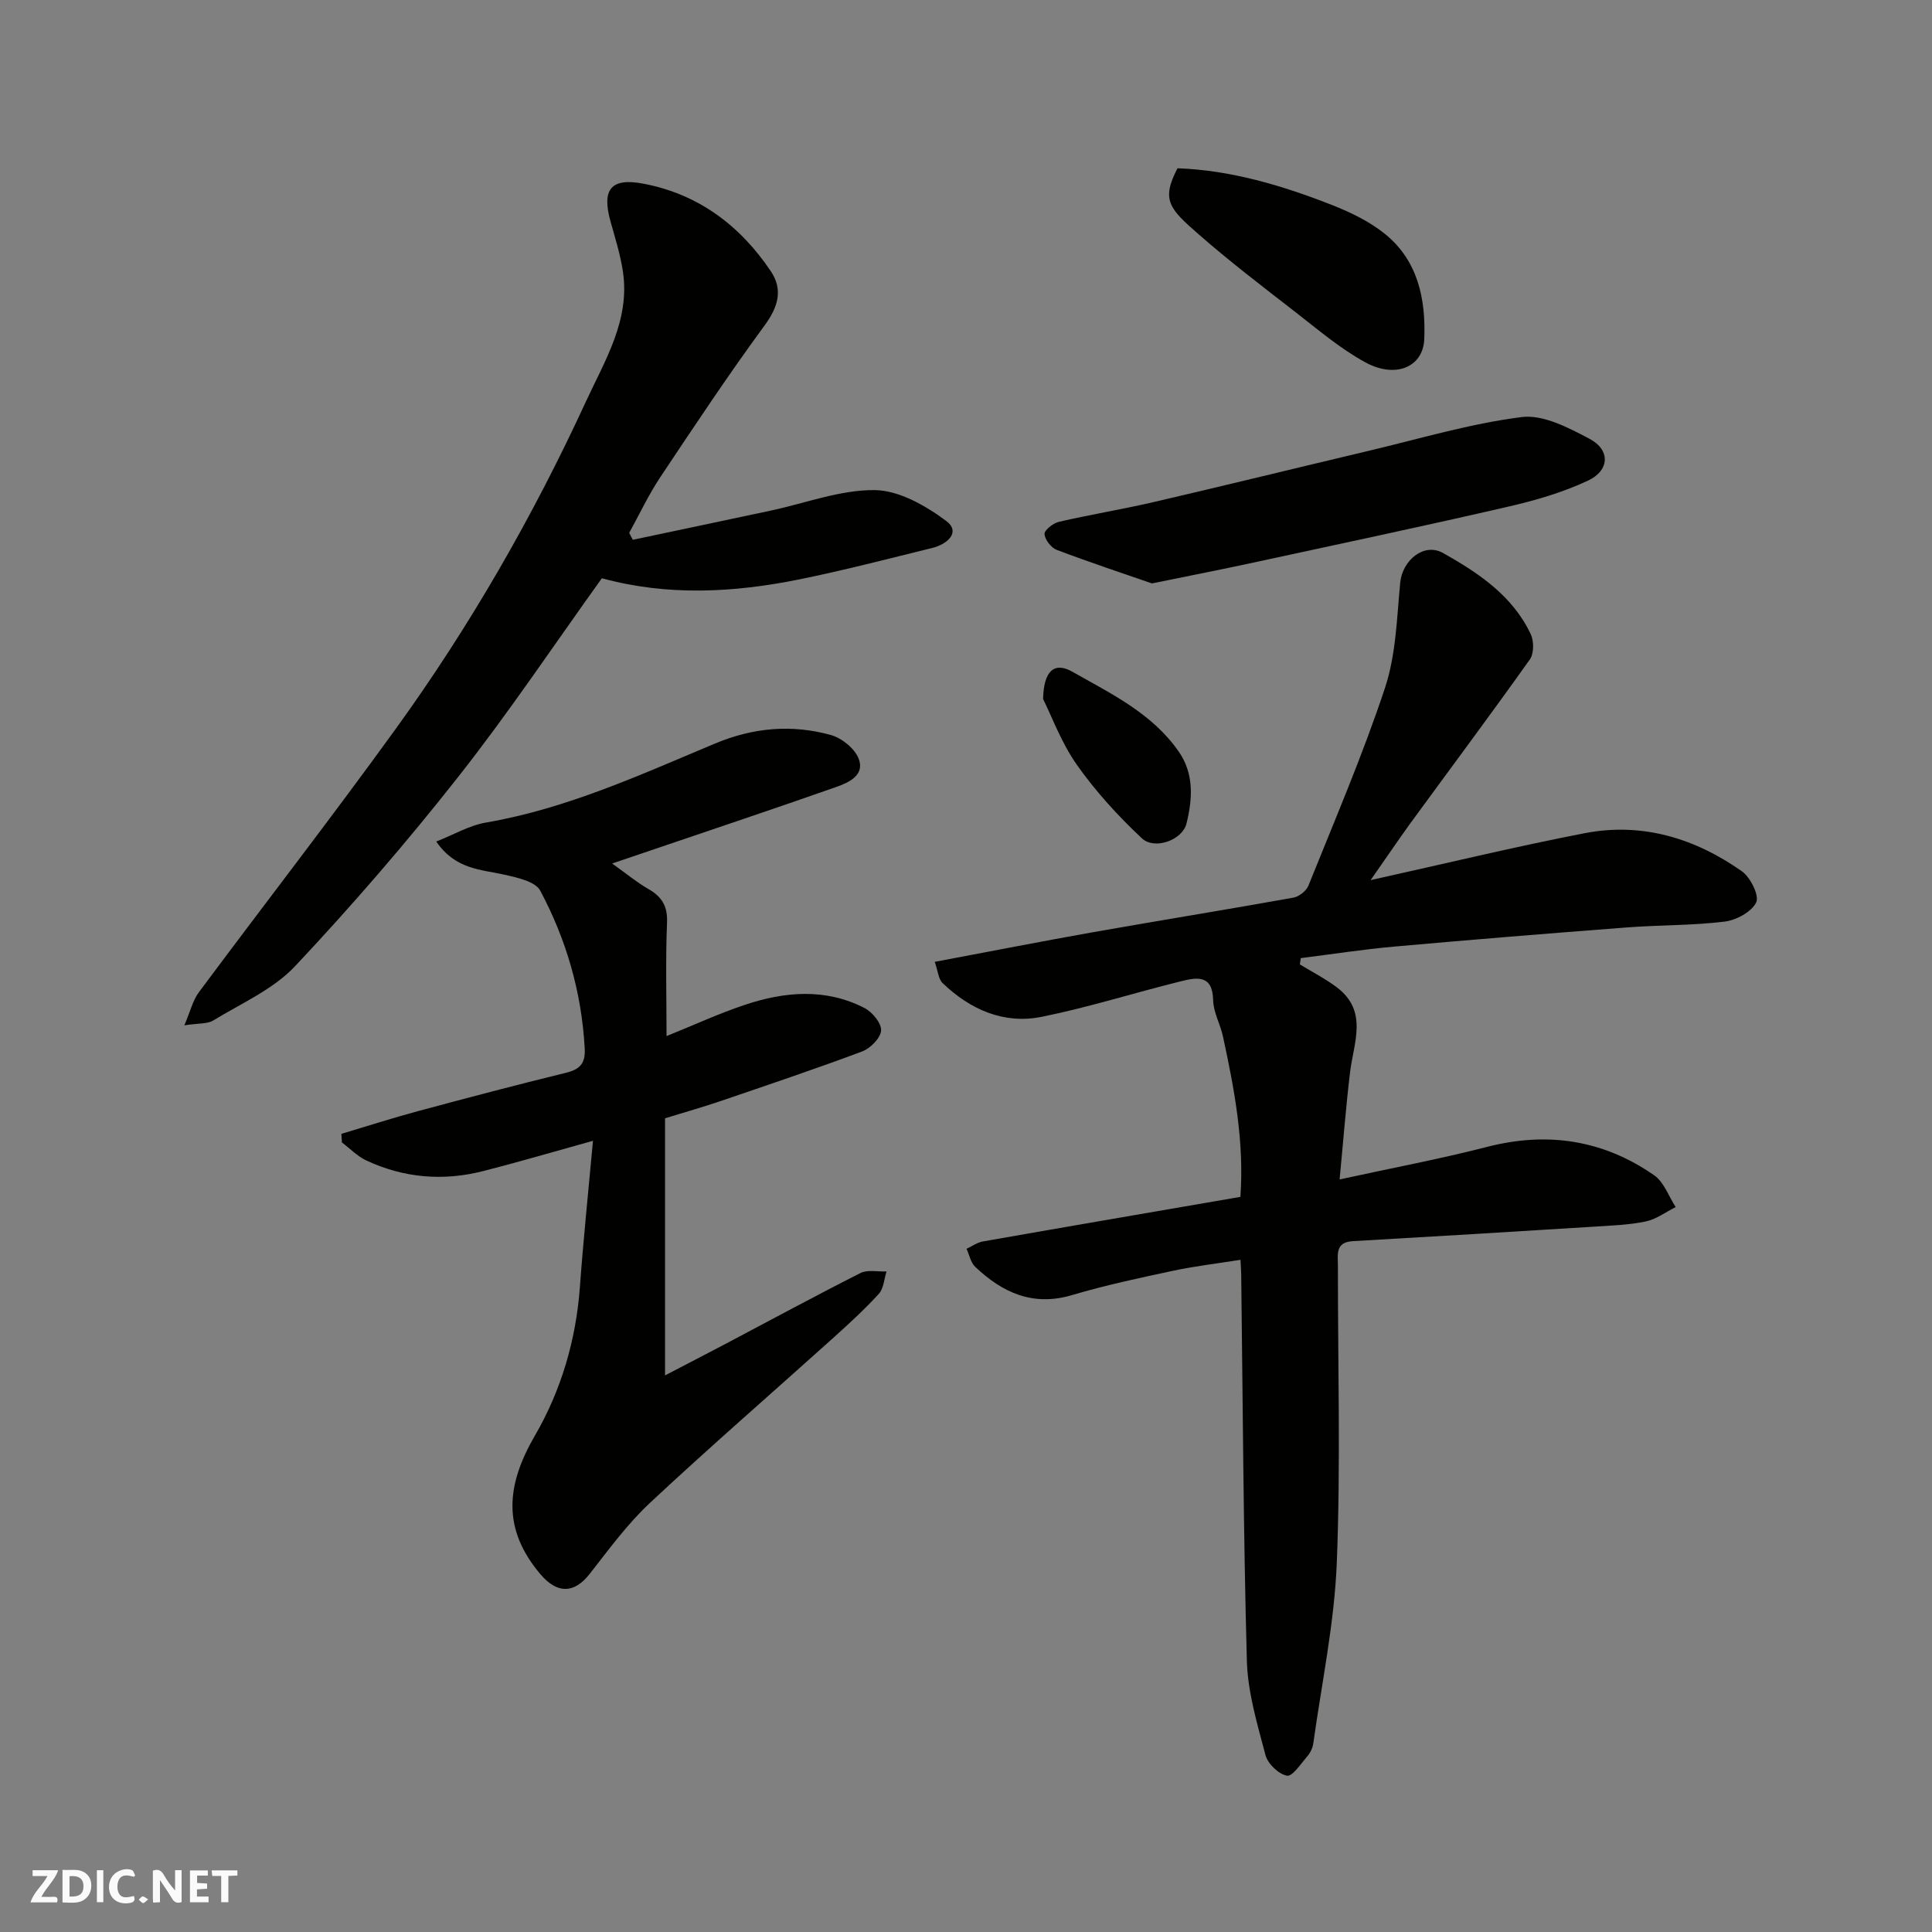 <svg enable-background="new 0 0 400 400" viewBox="0 0 400 400" xmlns="http://www.w3.org/2000/svg"><rect x="0" y="0" width="400" height="400" fill="#808080" stroke="none"/><g fill="#fafafb"><path d="m37.59 393.81c-.92.31-1.52.05-2-.78-.7-1.2-1.52-2.34-2.47-3.78v4.59c-.55.03-.95.05-1.41.07-.03-.37-.06-.64-.06-.91 0-1.91 0-3.81 0-5.7 1.13-.41 1.77-.03 2.29.91.62 1.11 1.38 2.14 2.31 3.19v-4.2h1.35v6.61z"/><path d="m12.94 393.88v-6.75c1.9.19 3.93-.54 5.37 1.29.8 1.01.78 2.88.03 3.97-1.37 1.97-3.4 1.51-5.4 1.49m1.45-1.22c2.04.12 2.92-.58 2.89-2.21-.03-1.51-.98-2.19-2.89-2z"/><path d="m11.81 393.87h-5.49c.68-2.18 2.47-3.48 3.51-5.45h-3.08v-1.21h5.29c-.71 2.13-2.44 3.48-3.47 5.51.86 0 1.63.04 2.39-.01.79-.05 1.14.21.85 1.16"/><path d="m39.33 393.86v-6.61h3.7v1.07h-2.22v1.52c.68.04 1.34.09 2.07.13v1.07c-.72.05-1.38.09-2.1.14v1.48h2.4v1.19h-3.85z"/><path d="m27.71 388.56c-1.15-.3-2.46-.61-3.1.64-.37.73-.41 1.93-.06 2.67.63 1.35 1.99.93 3.17.68.35.94-.01 1.32-.93 1.46-1.62.25-3.05-.27-3.76-1.48-.73-1.24-.6-3.03.31-4.17.88-1.11 2.71-1.7 4-1.16.32.13.44.74.65 1.12-.1.08-.19.16-.28.24"/><path d="m49.15 387.24v1.07c-.59.02-1.17.05-1.87.08v5.44h-1.48v-5.44h-1.85c-.05-.4-.08-.73-.13-1.15z"/><path d="m20.06 387.21h1.33v6.62h-1.33z"/><path d="m30.68 393.25c-.49.38-.8.79-1.05.76-.32-.05-.6-.45-.9-.7.26-.24.51-.64.8-.67.29-.04.62.3 1.15.61"/></g><path d="m283.77 182.22c15.45-3.42 29.83-6.91 44.34-9.72 11.87-2.29 22.81 1.04 32.54 7.9 1.77 1.25 3.63 5.03 2.95 6.43-.95 1.97-4.13 3.69-6.55 3.98-6.71.82-13.53.69-20.28 1.21-16.08 1.23-32.15 2.53-48.21 3.97-6.44.58-12.83 1.57-19.25 2.38-.06.43-.12.87-.19 1.3 2.56 1.57 5.28 2.95 7.66 4.75 6.54 4.94 3.47 11.44 2.73 17.62-.86 7.16-1.41 14.35-2.16 22.15 10.92-2.38 20.81-4.24 30.54-6.74 12.51-3.22 24.06-1.44 34.59 5.88 2.03 1.41 3 4.35 4.45 6.58-2.06 1.03-4.02 2.53-6.2 2.98-3.51.73-7.16.85-10.75 1.08-16.63 1.04-33.27 2.05-49.91 3-3.67.21-3.07 2.8-3.07 5.06-.02 20.5.58 41.02-.23 61.49-.5 12.53-3.13 24.97-4.87 37.44-.13.93-.61 1.94-1.23 2.65-1.32 1.53-3.09 4.24-4.22 4.03-1.73-.32-3.97-2.47-4.44-4.24-1.69-6.42-3.68-12.99-3.86-19.55-.73-26.59-.83-53.2-1.17-79.8-.01-.82-.07-1.63-.15-3.22-4.83.77-9.45 1.31-13.97 2.27-7 1.5-14.03 2.99-20.89 5.03-8.11 2.41-14.4-.49-20.05-5.83-.94-.89-1.23-2.49-1.81-3.75 1.13-.52 2.21-1.32 3.39-1.52 17.67-3.11 35.35-6.13 53.31-9.23.82-11.39-1.25-22.32-3.61-33.22-.55-2.54-1.98-4.99-2.03-7.5-.11-5.42-3.49-4.7-6.7-3.91-9.62 2.38-19.09 5.39-28.79 7.35-7.86 1.58-14.8-1.49-20.52-6.98-.89-.85-.97-2.54-1.63-4.4 11.31-2.12 22.01-4.23 32.74-6.13 13.82-2.44 27.68-4.68 41.5-7.16 1.18-.21 2.69-1.4 3.13-2.5 5.46-13.59 11.26-27.08 15.86-40.97 2.27-6.86 2.44-14.46 3.14-21.76.45-4.62 4.92-8.35 8.88-6.12 7.31 4.12 14.38 8.82 18.14 16.79.68 1.44.69 4.02-.18 5.24-8.14 11.45-16.55 22.71-24.84 34.06-2.57 3.56-5.03 7.21-8.13 11.63z" fill="#010100"/><path d="m122.77 236.19c-8.31 2.31-15.49 4.42-22.73 6.27-8.31 2.12-16.47 1.43-24.25-2.22-1.84-.87-3.34-2.46-5-3.71-.04-.59-.08-1.19-.11-1.78 5.27-1.57 10.51-3.26 15.82-4.69 10.2-2.75 20.41-5.44 30.67-7.95 2.91-.71 4.06-1.95 3.89-5.03-.63-11.6-3.8-22.53-9.21-32.68-1.01-1.9-4.75-2.7-7.38-3.3-4.88-1.1-10.15-1.04-14.15-6.87 3.64-1.43 6.86-3.34 10.3-3.93 16.72-2.87 31.98-9.9 47.42-16.36 7.91-3.31 15.89-4.01 23.99-1.76 2.26.63 4.93 2.79 5.75 4.9 1.32 3.4-2.04 4.94-4.63 5.85-12.73 4.48-25.53 8.75-38.31 13.1-2.27.77-4.53 1.54-8.1 2.75 3.06 2.18 5.12 3.92 7.42 5.23 2.82 1.6 4.08 3.52 3.94 6.99-.32 7.76-.1 15.53-.1 23.51 5.67-2.28 10.84-4.68 16.22-6.47 8.27-2.76 16.7-3.49 24.77.66 1.61.83 3.53 3.15 3.43 4.66-.1 1.56-2.22 3.69-3.92 4.33-9.74 3.65-19.61 6.96-29.45 10.32-3.54 1.21-7.14 2.22-11.36 3.52v53.23c4.34-2.26 8.53-4.42 12.69-6.61 9.25-4.88 18.44-9.87 27.77-14.58 1.48-.75 3.59-.25 5.4-.33-.51 1.57-.59 3.54-1.61 4.65-2.98 3.26-6.26 6.25-9.54 9.21-12.62 11.36-25.46 22.49-37.87 34.09-4.65 4.35-8.48 9.61-12.43 14.65-3.28 4.2-6.8 4.1-10.19.11-7.98-9.4-7.13-18.46-1.16-28.73 5.4-9.29 8.48-19.69 9.3-30.62.72-9.87 1.74-19.69 2.72-30.41z" fill="#010100"/><path d="m131.02 111.76c9.54-2.02 19.08-4.02 28.62-6.06 7.16-1.53 14.32-4.3 21.46-4.23 5.01.05 10.53 3.21 14.78 6.37 3.12 2.32.23 4.84-2.81 5.59-9.16 2.26-18.31 4.64-27.55 6.52-13.62 2.76-27.31 3.49-40.91-.23-9.78 13.62-19.22 27.75-29.7 41.07-10.67 13.56-21.99 26.66-33.8 39.23-4.53 4.82-11.15 7.71-16.95 11.25-1.24.76-3.08.56-5.99 1.01 1.27-2.98 1.76-5.18 3-6.84 13.56-18.23 27.49-36.18 40.8-54.59 15.34-21.22 28.35-43.89 39.32-67.67 3.93-8.53 9.19-16.87 7.68-26.96-.53-3.51-1.61-6.94-2.57-10.37-1.85-6.64.07-9.09 6.76-7.83 11.41 2.15 20.05 8.66 26.42 18.12 2.57 3.82 1.55 7.39-1.28 11.24-7.52 10.25-14.56 20.85-21.61 31.44-2.42 3.64-4.3 7.66-6.42 11.5.24.5.5.97.75 1.44z" fill="#010100"/><path d="m238.49 120.79c-5.76-2-12.8-4.33-19.72-6.95-1.15-.44-2.42-2.09-2.51-3.27-.06-.79 1.75-2.24 2.93-2.52 6.47-1.5 13.04-2.57 19.52-4.07 14.86-3.45 29.68-7.09 44.53-10.61 10.58-2.5 21.08-5.66 31.8-7.02 4.47-.57 9.73 2.22 14.09 4.52 4.29 2.27 4.15 6.52-.34 8.63-5.21 2.45-10.9 4.1-16.54 5.4-17.26 3.98-34.6 7.66-51.92 11.4-6.7 1.46-13.4 2.77-21.84 4.49z" fill="#010100"/><path d="m243.79 34.84c11.03.39 21.63 3.54 31.95 7.59 3.89 1.53 7.85 3.44 11.06 6.05 6.8 5.53 8.41 13.51 8.08 21.74-.24 5.77-5.93 8.21-12.18 4.81-5.25-2.86-9.91-6.86-14.68-10.56-6.73-5.22-13.51-10.4-19.91-16.01-5.98-5.23-7.76-7.03-4.32-13.62z" fill="#010100"/><path d="m215.96 144.72c.13-6.05 2.46-7.69 6.05-5.65 8.04 4.56 16.54 8.62 22.05 16.56 3.21 4.63 2.83 9.87 1.59 14.88-.85 3.43-6.62 5.51-9.23 3.06-4.94-4.62-9.58-9.72-13.48-15.24-3.22-4.59-5.2-10.05-6.98-13.61z" fill="#010100"/></svg>